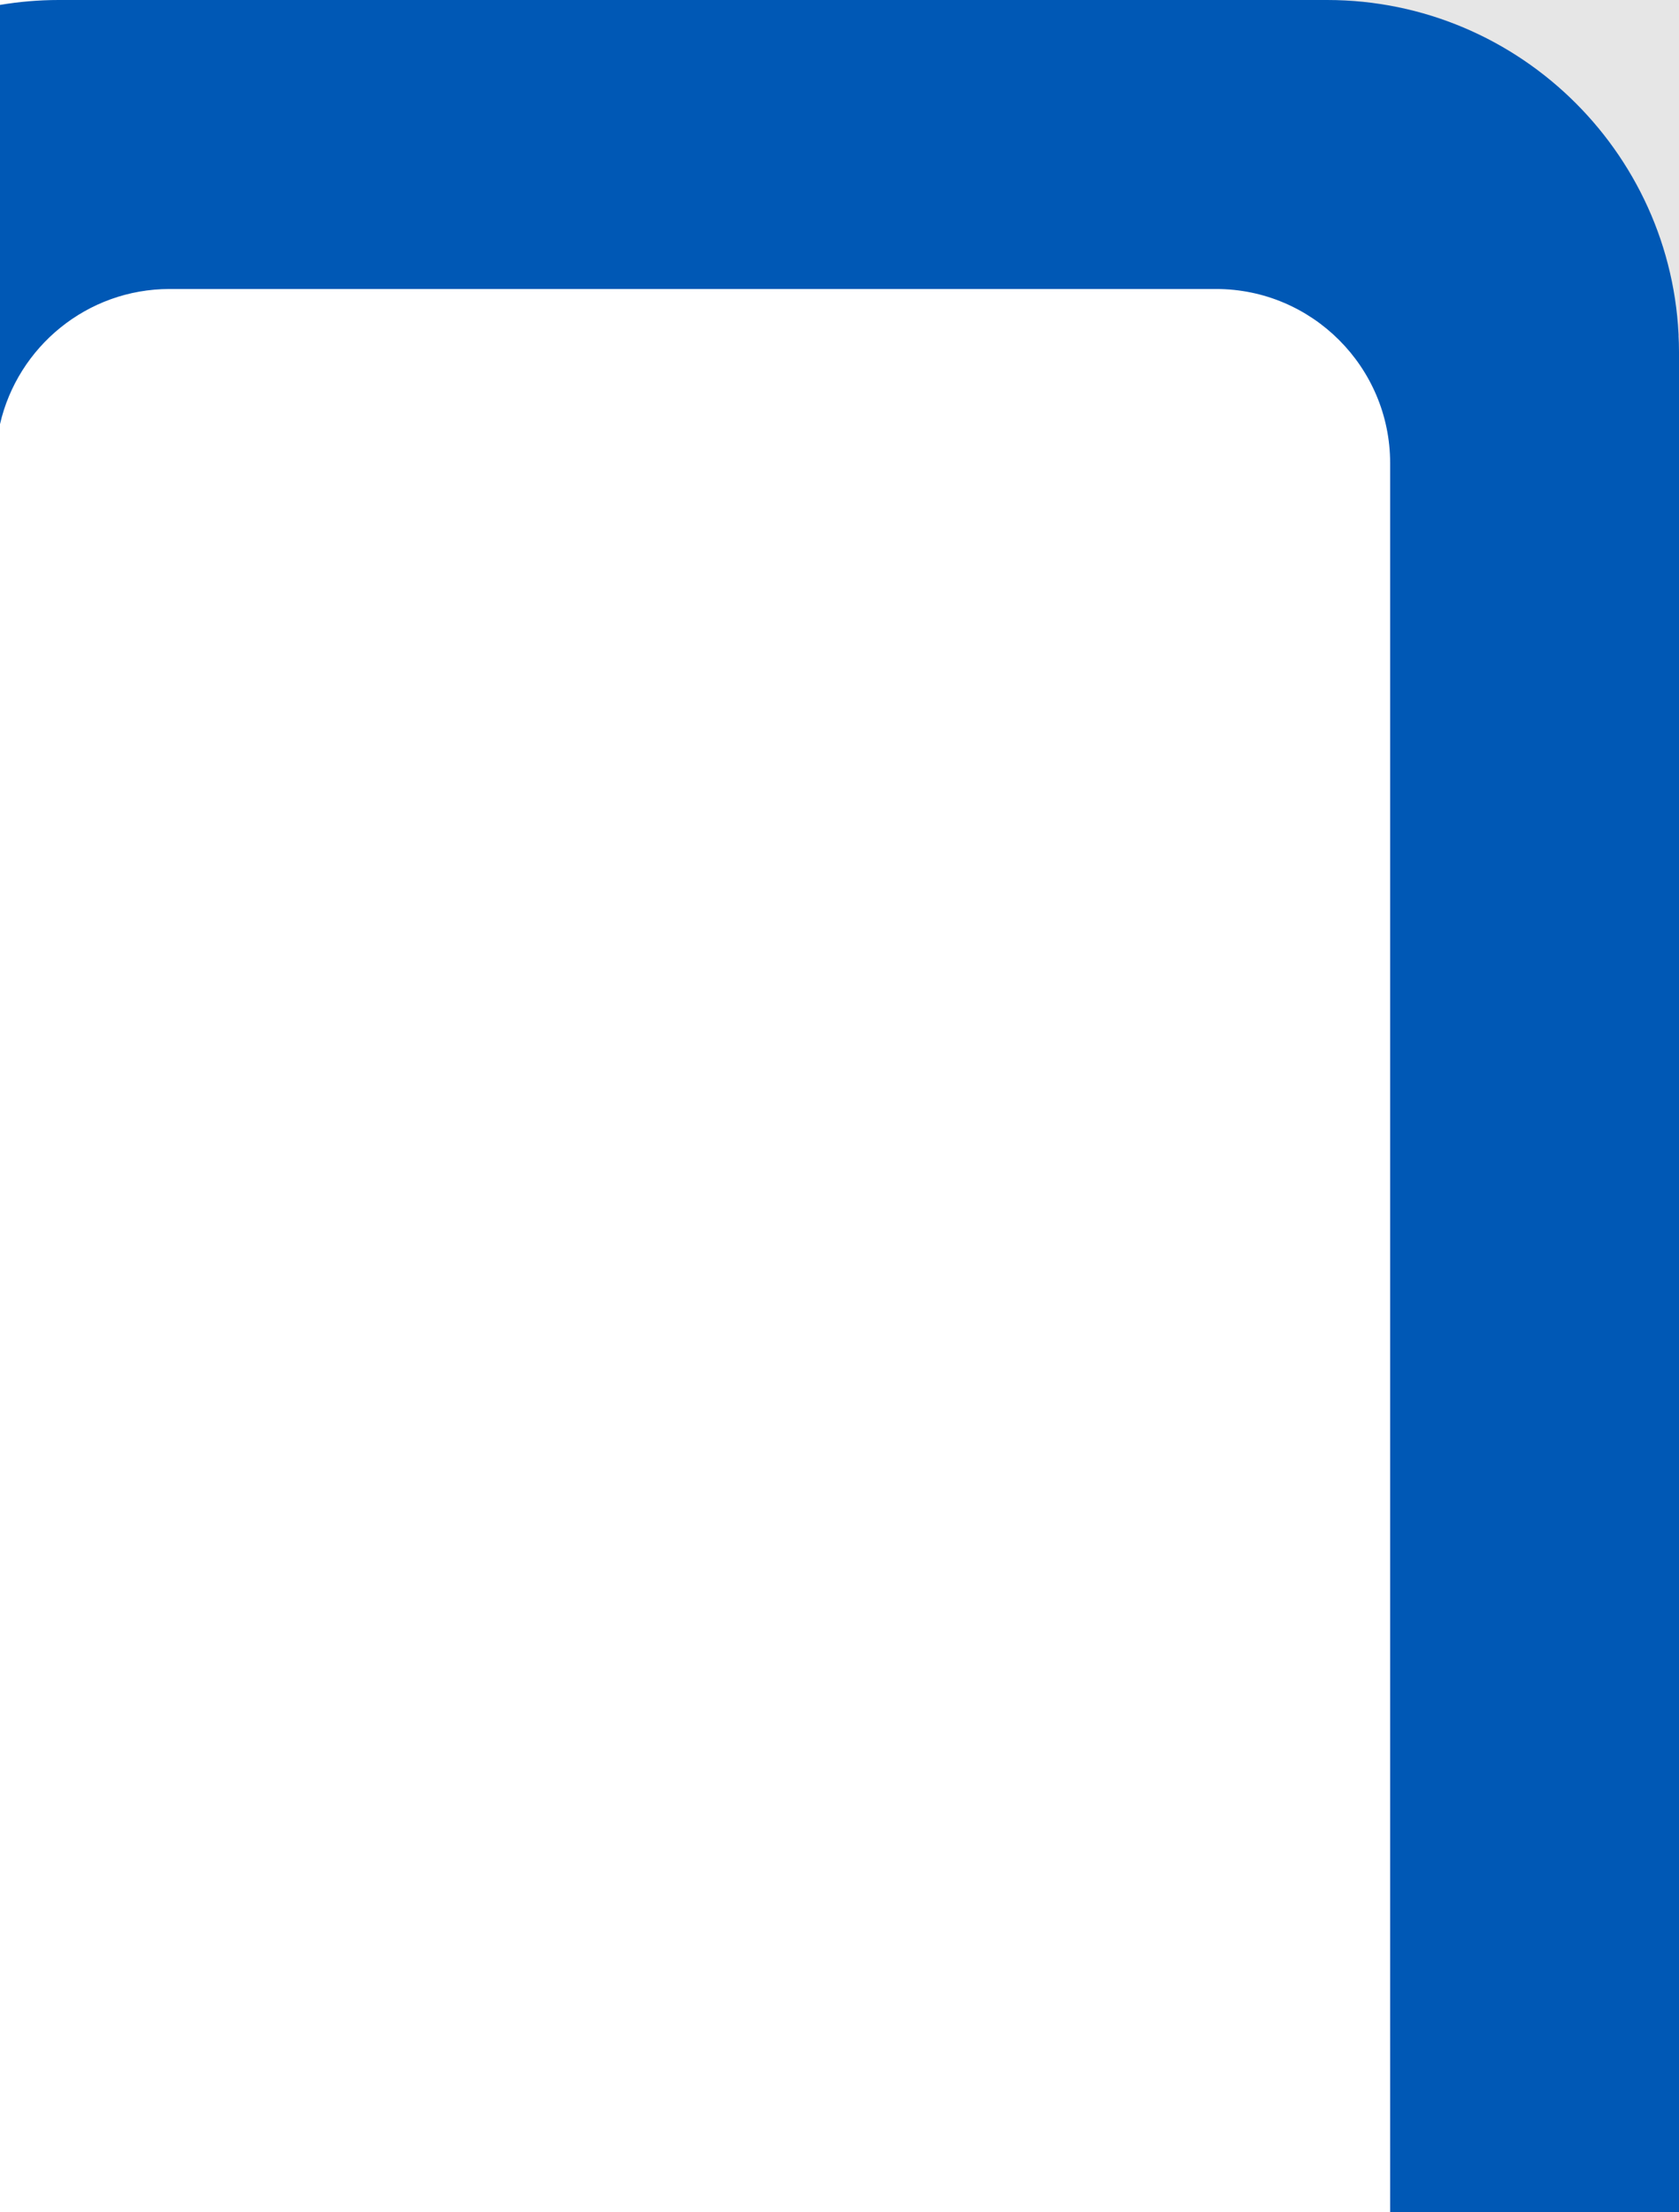 <?xml version="1.0" encoding="UTF-8"?><svg id="Capa_2" xmlns="http://www.w3.org/2000/svg" viewBox="0 0 710.64 935.89"><defs><style>.cls-1{fill:#0058b5;}.cls-2{fill:#e6e6e6;}</style></defs><g id="Capa_3"><polygon class="cls-2" points="464 37 589 37 636 71 636 142 723 142 723 -15 464 -15 464 37"/></g><g id="Capa_1-2"><path class="cls-1" d="M561.7,0H24.8C16.35,0,8.07.72,0,2.08v177.35c7.51-32.7,36.83-57.17,71.77-57.17h442.96c40.61,0,73.65,33.04,73.65,73.65v739.98h122.26V148.94C710.64,66.82,643.83,0,561.7,0Z"/></g></svg>